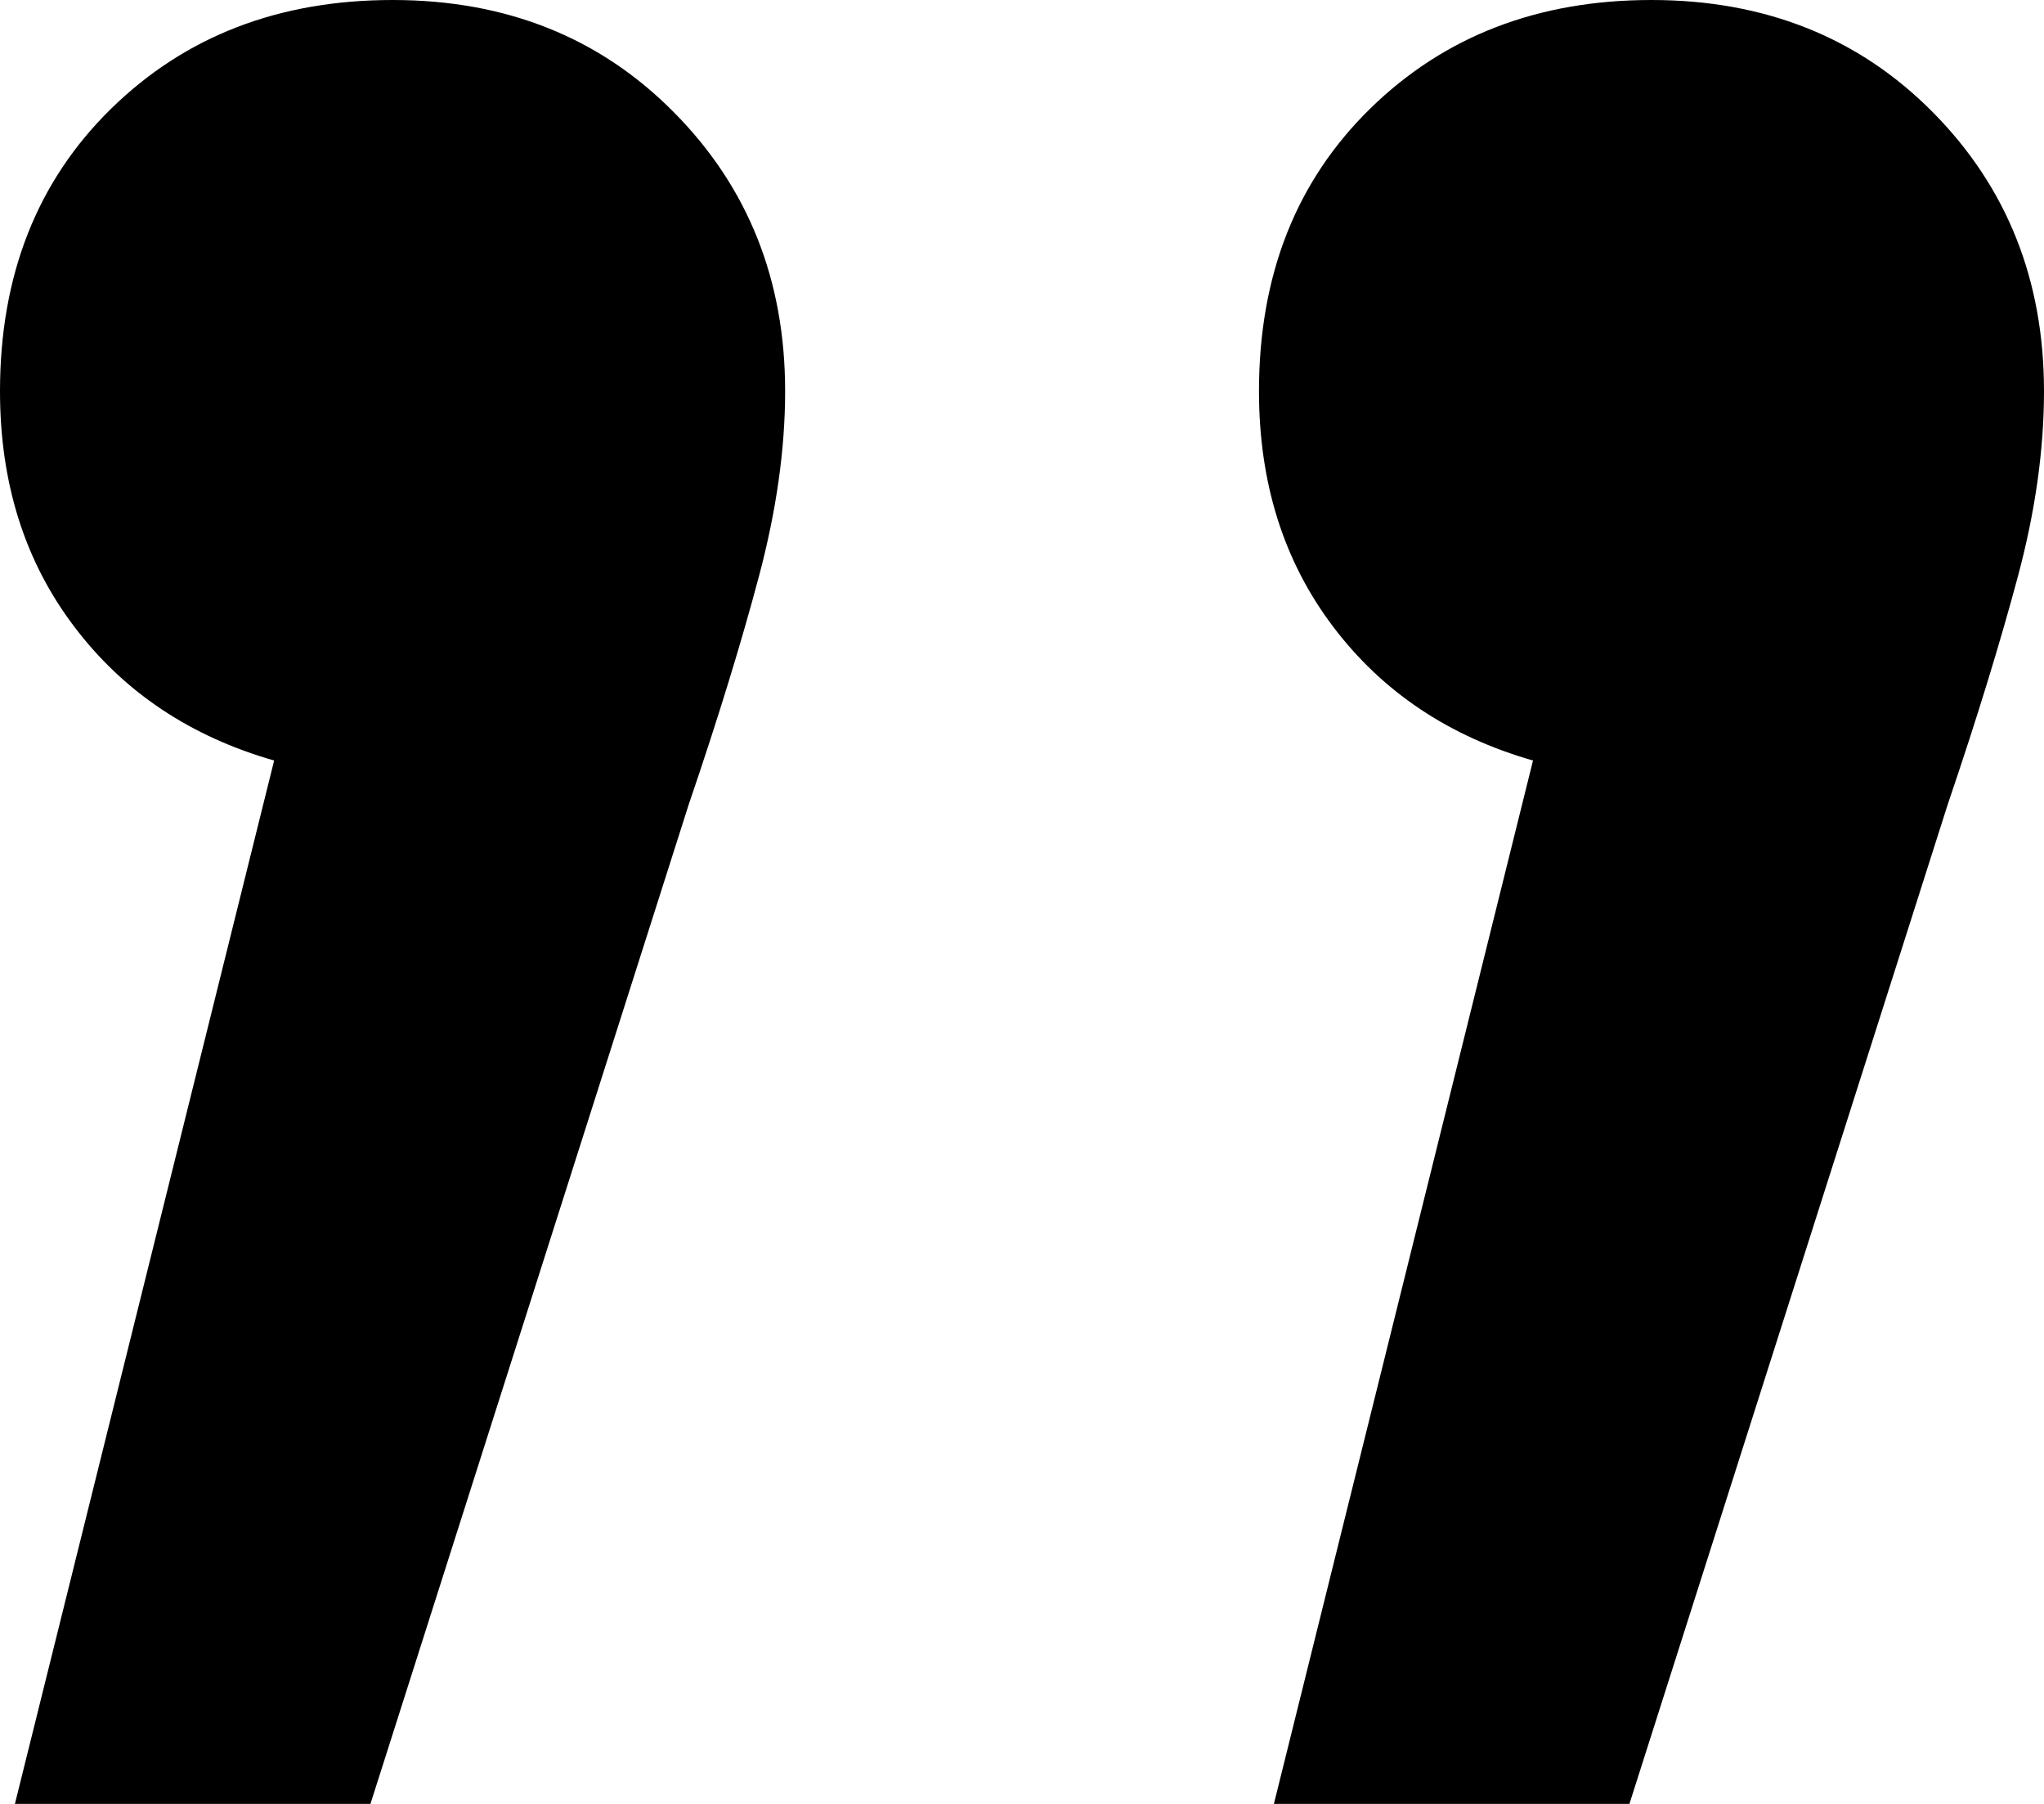 <svg xmlns="http://www.w3.org/2000/svg" xmlns:xlink="http://www.w3.org/1999/xlink" x="0px" y="0px" width="17px" height="15px" viewBox="0 0 17 15" xml:space="preserve" style="stroke: transparent;">
<g>
	<path d="M5.605,0.934C6.222,1.556,6.53,2.329,6.53,3.253c0,0.481-0.073,0.994-0.217,1.536S5.976,5.964,5.729,6.687   L3.081,15H0.124L2.28,6.324c-0.698-0.2-1.253-0.571-1.663-1.114C0.206,4.668,0,4.017,0,3.253c0-0.964,0.309-1.747,0.925-2.35   C1.54,0.301,2.319,0,3.266,0C4.21,0,4.99,0.312,5.605,0.934z M16.076,0.934C16.692,1.556,17,2.329,17,3.253   c0,0.481-0.071,0.994-0.216,1.536S16.446,5.964,16.2,6.687L13.552,15h-2.957l2.155-8.676c-0.698-0.2-1.253-0.571-1.663-1.114   c-0.41-0.542-0.616-1.193-0.616-1.957c0-0.964,0.309-1.747,0.925-2.35C12.011,0.301,12.791,0,13.735,0S15.461,0.312,16.076,0.934z"></path>
</g>
</svg>